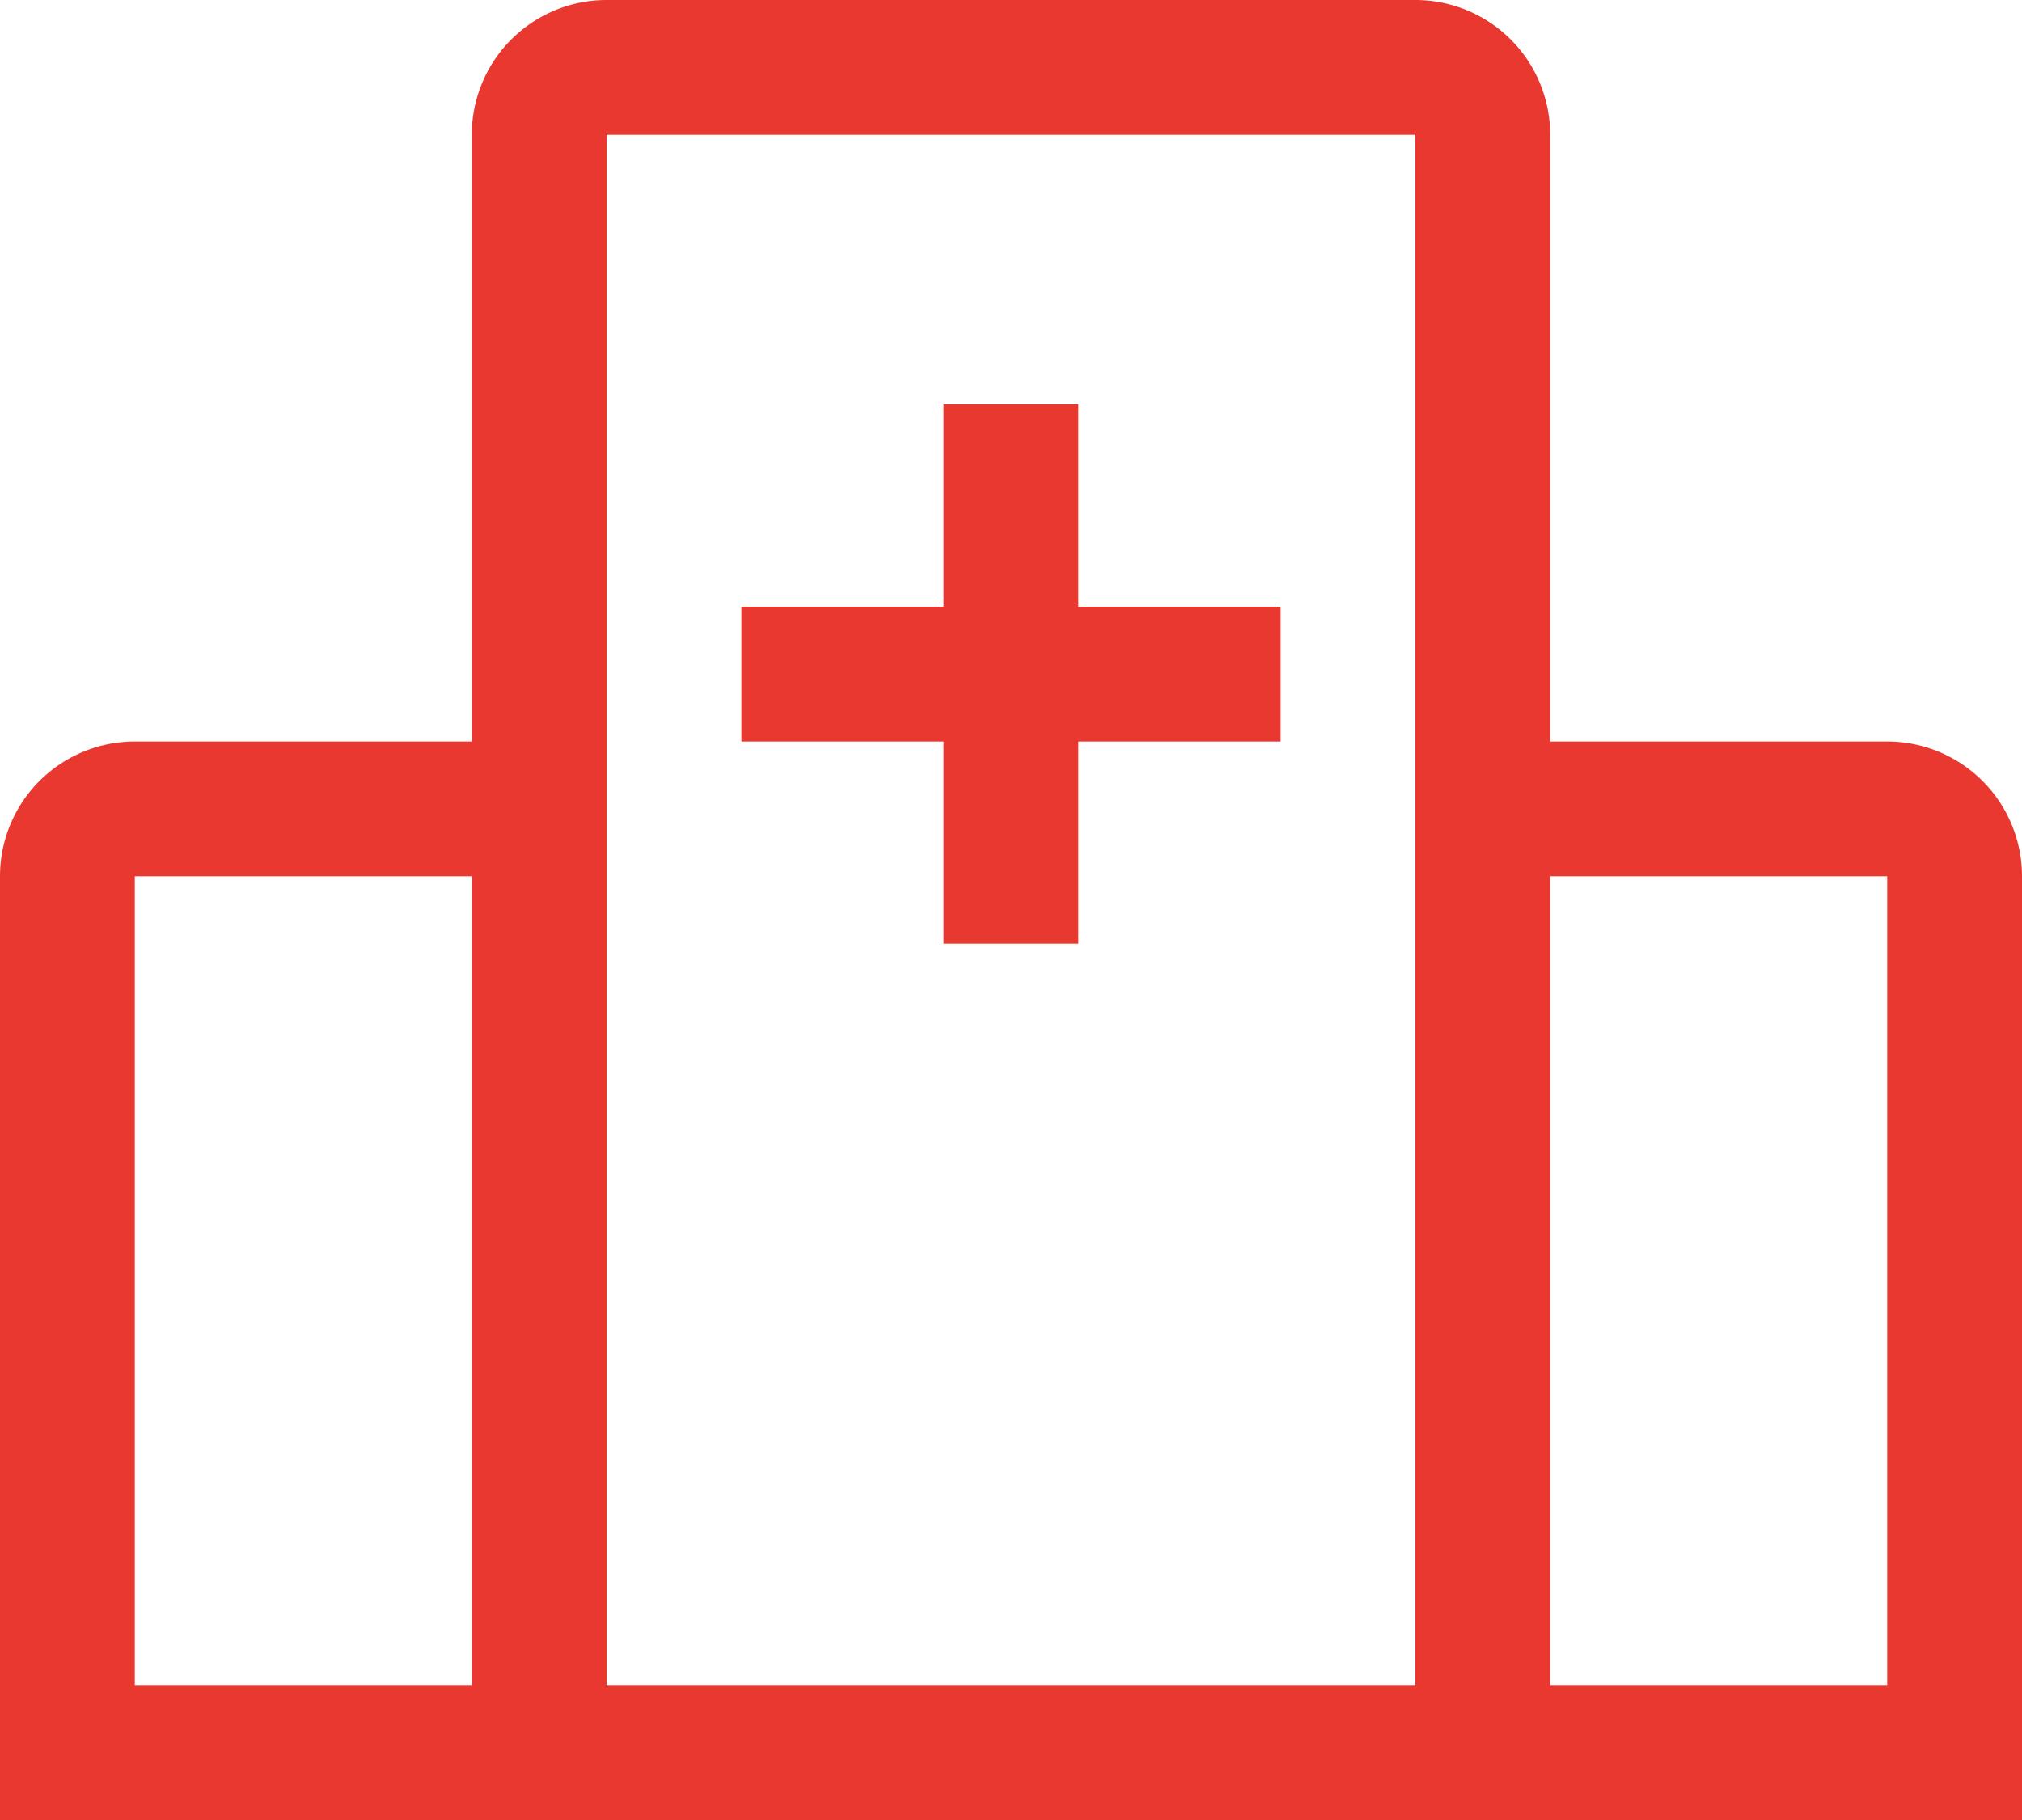 <svg width="30" height="27" fill="none" xmlns="http://www.w3.org/2000/svg"><path d="M1 13a1 1 0 0 1 1-1h6v14H1V13Zm21-1h6a1 1 0 0 1 1 1v13h-7V12ZM8 2a1 1 0 0 1 1-1h12a1 1 0 0 1 1 1v24H8V2Z" stroke="#E8382F" stroke-width="2"/><path fill="#E8382F" d="M11 9h8v2h-8z"/><path fill="#E8382F" d="M16 6v8h-2V6z"/></svg>
